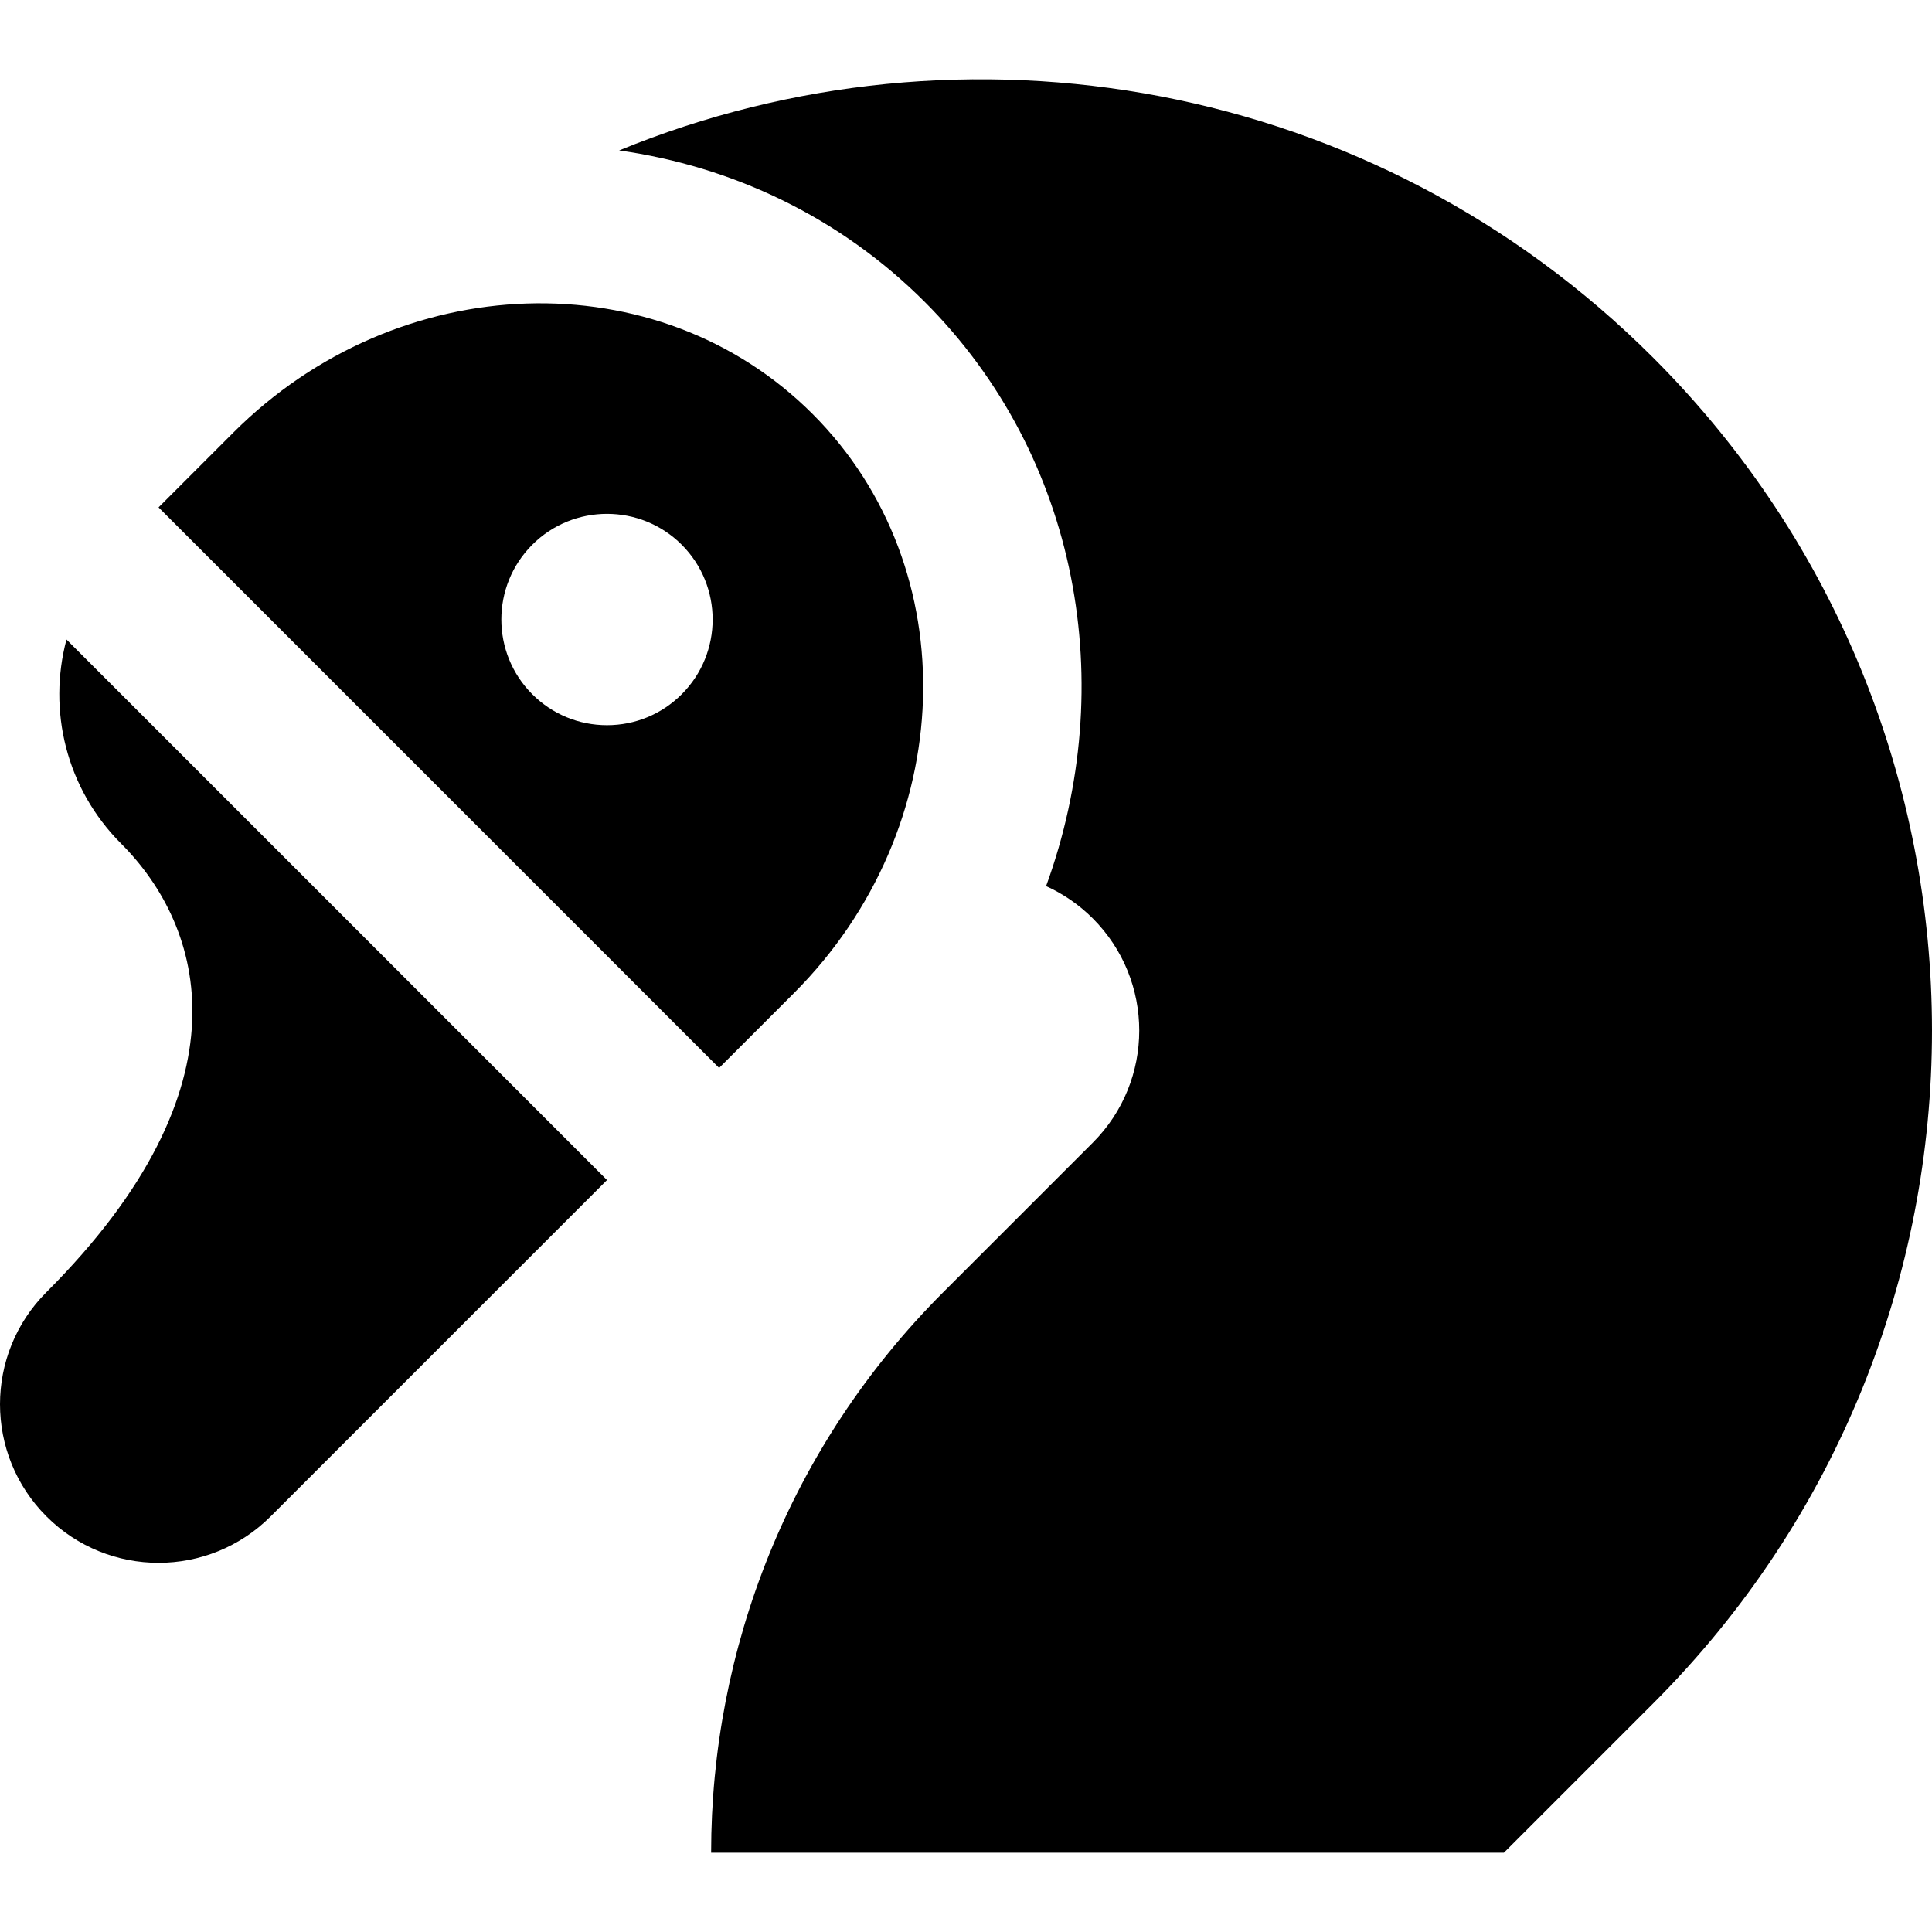 <?xml version="1.0" encoding="iso-8859-1"?>
<!-- Uploaded to: SVG Repo, www.svgrepo.com, Generator: SVG Repo Mixer Tools -->
<svg fill="#000000" height="800px" width="800px" version="1.1" id="Layer_1" xmlns="http://www.w3.org/2000/svg" xmlns:xlink="http://www.w3.org/1999/xlink" 
	 viewBox="0 0 511.998 511.998" xml:space="preserve">
<g>
	<g>
		<path d="M17.619,169.481c-4.987,18.689-0.167,39.449,14.495,54.108c21.88,21.881,34.888,64.148-19.807,118.844
			c-16.409,16.408-16.409,43.013,0,59.421c16.408,16.411,43.012,16.411,59.421,0l89.133-89.131L17.619,169.481z"/>
	</g>
</g>
<g>
	<g>
		<path d="M438.157,94.841C364.06,20.746,255.314,2.427,164.072,39.864c29.911,4.219,58.398,17.553,80.967,40.121
			c41.052,41.052,51.568,101.673,32.188,154.843c4.486,2.029,8.691,4.88,12.377,8.567c16.409,16.408,16.409,43.016,0,59.421
			l-39.614,39.615c-41.021,41.021-61.533,94.788-61.534,148.553h210.088l39.615-39.615
			C536.611,352.919,536.611,193.294,438.157,94.841z"/>
	</g>
</g>
<g>
	<g>
		<path d="M215.33,109.7c-40.956-40.957-109.818-38.736-153.506,4.951l-19.807,19.807l9.905,9.902l138.649,138.651l19.808-19.808
			C254.064,219.516,256.286,150.655,215.33,109.7z M180.666,183.977l-0.003,0.003c-5.293,5.293-12.331,8.206-19.815,8.203
			c-7.481-0.006-14.511-2.922-19.8-8.212c-10.916-10.92-10.915-28.691,0.006-39.61c10.922-10.92,28.692-10.92,39.614,0
			C191.589,155.284,191.589,173.053,180.666,183.977z"/>
	</g>
</g>
</svg>